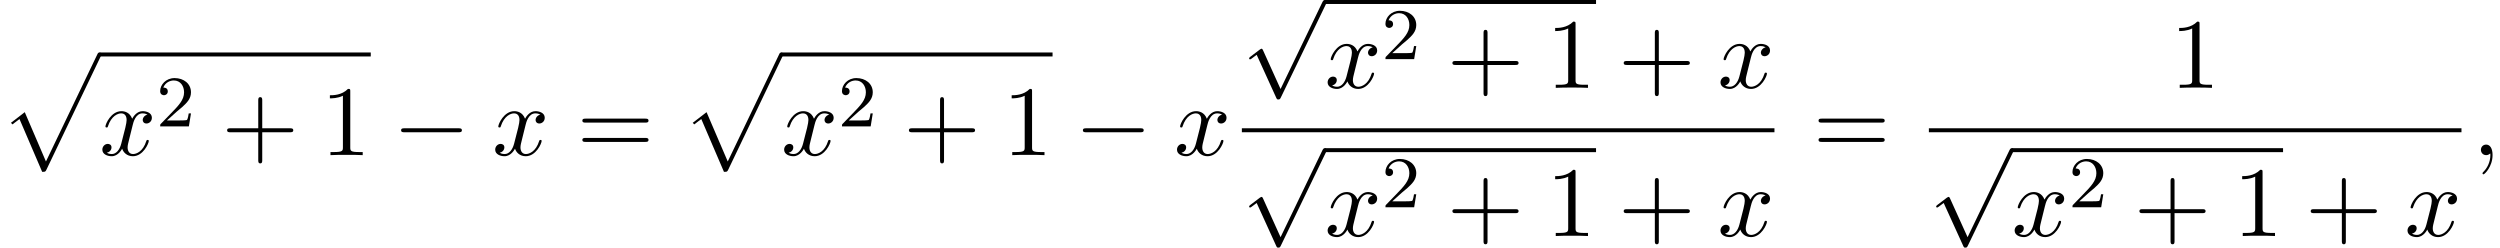 <?xml version='1.0' encoding='UTF-8'?>
<!-- This file was generated by dvisvgm 2.13.3 -->
<svg version='1.1' xmlns='http://www.w3.org/2000/svg' xmlns:xlink='http://www.w3.org/1999/xlink' width='274.196pt' height='27.16pt' viewBox='96.028 70.175 274.196 27.16'>
<defs>
<path id='g0-112' d='M4.625 12.655C4.964 12.655 4.975 12.644 5.084 12.436L11.051-.022C11.127-.164 11.127-.185 11.127-.218C11.127-.338 11.04-.436 10.909-.436C10.767-.436 10.724-.338 10.669-.218L5.04 11.52L2.716 6.109L1.2 7.276L1.364 7.451L2.138 6.862L4.625 12.655Z'/>
<path id='g1-0' d='M7.189-2.509C7.375-2.509 7.571-2.509 7.571-2.727S7.375-2.945 7.189-2.945H1.287C1.102-2.945 .905-2.945 .905-2.727S1.102-2.509 1.287-2.509H7.189Z'/>
<path id='g1-112' d='M4.244 9.327L2.324 5.084C2.247 4.909 2.193 4.909 2.16 4.909C2.149 4.909 2.095 4.909 1.975 4.996L.938 5.782C.796 5.891 .796 5.924 .796 5.956C.796 6.011 .829 6.076 .905 6.076C.971 6.076 1.156 5.924 1.276 5.836C1.342 5.782 1.505 5.662 1.625 5.575L3.775 10.298C3.851 10.473 3.905 10.473 4.004 10.473C4.167 10.473 4.2 10.407 4.276 10.255L9.229 0C9.305-.153 9.305-.196 9.305-.218C9.305-.327 9.218-.436 9.087-.436C9-.436 8.924-.382 8.836-.207L4.244 9.327Z'/>
<path id='g4-43' d='M4.462-2.509H7.505C7.658-2.509 7.865-2.509 7.865-2.727S7.658-2.945 7.505-2.945H4.462V-6C4.462-6.153 4.462-6.36 4.244-6.36S4.025-6.153 4.025-6V-2.945H.971C.818-2.945 .611-2.945 .611-2.727S.818-2.509 .971-2.509H4.025V.545C4.025 .698 4.025 .905 4.244 .905S4.462 .698 4.462 .545V-2.509Z'/>
<path id='g4-49' d='M3.207-6.982C3.207-7.244 3.207-7.265 2.956-7.265C2.28-6.567 1.32-6.567 .971-6.567V-6.229C1.189-6.229 1.833-6.229 2.4-6.513V-.862C2.4-.469 2.367-.338 1.385-.338H1.036V0C1.418-.033 2.367-.033 2.804-.033S4.189-.033 4.571 0V-.338H4.222C3.24-.338 3.207-.458 3.207-.862V-6.982Z'/>
<path id='g4-61' d='M7.495-3.567C7.658-3.567 7.865-3.567 7.865-3.785S7.658-4.004 7.505-4.004H.971C.818-4.004 .611-4.004 .611-3.785S.818-3.567 .982-3.567H7.495ZM7.505-1.451C7.658-1.451 7.865-1.451 7.865-1.669S7.658-1.887 7.495-1.887H.982C.818-1.887 .611-1.887 .611-1.669S.818-1.451 .971-1.451H7.505Z'/>
<path id='g3-50' d='M2.248-1.626C2.375-1.745 2.71-2.008 2.837-2.12C3.332-2.574 3.802-3.013 3.802-3.738C3.802-4.686 3.005-5.3 2.008-5.3C1.052-5.3 .422-4.575 .422-3.866C.422-3.475 .733-3.419 .845-3.419C1.012-3.419 1.259-3.539 1.259-3.842C1.259-4.256 .861-4.256 .765-4.256C.996-4.838 1.53-5.037 1.921-5.037C2.662-5.037 3.045-4.407 3.045-3.738C3.045-2.909 2.463-2.303 1.522-1.339L.518-.303C.422-.215 .422-.199 .422 0H3.571L3.802-1.427H3.555C3.531-1.267 3.467-.869 3.371-.717C3.324-.654 2.718-.654 2.59-.654H1.172L2.248-1.626Z'/>
<path id='g2-59' d='M2.215-.011C2.215-.731 1.942-1.156 1.516-1.156C1.156-1.156 .938-.884 .938-.578C.938-.284 1.156 0 1.516 0C1.647 0 1.789-.044 1.898-.142C1.931-.164 1.942-.175 1.953-.175S1.975-.164 1.975-.011C1.975 .796 1.593 1.451 1.233 1.811C1.113 1.931 1.113 1.953 1.113 1.985C1.113 2.062 1.167 2.105 1.222 2.105C1.342 2.105 2.215 1.265 2.215-.011Z'/>
<path id='g2-120' d='M3.644-3.295C3.709-3.578 3.96-4.582 4.724-4.582C4.778-4.582 5.04-4.582 5.269-4.44C4.964-4.385 4.745-4.113 4.745-3.851C4.745-3.676 4.865-3.469 5.16-3.469C5.4-3.469 5.749-3.665 5.749-4.102C5.749-4.669 5.105-4.822 4.735-4.822C4.102-4.822 3.72-4.244 3.589-3.993C3.316-4.713 2.727-4.822 2.411-4.822C1.276-4.822 .655-3.415 .655-3.142C.655-3.033 .764-3.033 .785-3.033C.873-3.033 .905-3.055 .927-3.153C1.298-4.309 2.018-4.582 2.389-4.582C2.596-4.582 2.978-4.484 2.978-3.851C2.978-3.513 2.793-2.782 2.389-1.255C2.215-.578 1.833-.12 1.353-.12C1.287-.12 1.036-.12 .807-.262C1.08-.316 1.32-.545 1.32-.851C1.32-1.145 1.08-1.233 .916-1.233C.589-1.233 .316-.949 .316-.6C.316-.098 .862 .12 1.342 .12C2.062 .12 2.455-.644 2.487-.709C2.618-.305 3.011 .12 3.665 .12C4.789 .12 5.411-1.287 5.411-1.56C5.411-1.669 5.313-1.669 5.28-1.669C5.182-1.669 5.16-1.625 5.138-1.549C4.778-.382 4.036-.12 3.687-.12C3.262-.12 3.087-.469 3.087-.84C3.087-1.08 3.153-1.32 3.273-1.8L3.644-3.295Z'/>
</defs>
<g id='page1'>
<use x='96.028' y='76.368' xlink:href='#g0-112'/>
<rect x='106.937' y='75.931' height='.436' width='29.755'/>
<use x='106.937' y='87.19' xlink:href='#g2-120'/>
<use x='113.172' y='84.038' xlink:href='#g3-50'/>
<use x='120.328' y='87.19' xlink:href='#g4-43'/>
<use x='131.238' y='87.19' xlink:href='#g4-49'/>
<use x='139.116' y='87.19' xlink:href='#g1-0'/>
<use x='150.025' y='87.19' xlink:href='#g2-120'/>
<use x='159.29' y='87.19' xlink:href='#g4-61'/>
<use x='170.806' y='76.368' xlink:href='#g0-112'/>
<rect x='181.715' y='75.931' height='.436' width='29.755'/>
<use x='181.715' y='87.19' xlink:href='#g2-120'/>
<use x='187.95' y='84.038' xlink:href='#g3-50'/>
<use x='195.106' y='87.19' xlink:href='#g4-43'/>
<use x='206.015' y='87.19' xlink:href='#g4-49'/>
<use x='213.894' y='87.19' xlink:href='#g1-0'/>
<use x='224.803' y='87.19' xlink:href='#g2-120'/>
<use x='232.233' y='70.611' xlink:href='#g1-112'/>
<rect x='241.324' y='70.175' height='.436' width='29.755'/>
<use x='241.324' y='79.81' xlink:href='#g2-120'/>
<use x='247.559' y='76.658' xlink:href='#g3-50'/>
<use x='254.716' y='79.81' xlink:href='#g4-43'/>
<use x='265.625' y='79.81' xlink:href='#g4-49'/>
<use x='273.503' y='79.81' xlink:href='#g4-43'/>
<use x='284.413' y='79.81' xlink:href='#g2-120'/>
<rect x='232.233' y='84.244' height='.436' width='58.414'/>
<use x='232.233' y='86.862' xlink:href='#g1-112'/>
<rect x='241.324' y='86.426' height='.436' width='29.755'/>
<use x='241.324' y='96.061' xlink:href='#g2-120'/>
<use x='247.559' y='92.909' xlink:href='#g3-50'/>
<use x='254.716' y='96.061' xlink:href='#g4-43'/>
<use x='265.625' y='96.061' xlink:href='#g4-49'/>
<use x='273.503' y='96.061' xlink:href='#g4-43'/>
<use x='284.413' y='96.061' xlink:href='#g2-120'/>
<use x='294.873' y='87.19' xlink:href='#g4-61'/>
<use x='334.063' y='79.81' xlink:href='#g4-49'/>
<rect x='307.584' y='84.244' height='.436' width='58.414'/>
<use x='307.584' y='86.862' xlink:href='#g1-112'/>
<rect x='316.675' y='86.426' height='.436' width='29.755'/>
<use x='316.675' y='96.061' xlink:href='#g2-120'/>
<use x='322.91' y='92.909' xlink:href='#g3-50'/>
<use x='330.066' y='96.061' xlink:href='#g4-43'/>
<use x='340.975' y='96.061' xlink:href='#g4-49'/>
<use x='348.854' y='96.061' xlink:href='#g4-43'/>
<use x='359.763' y='96.061' xlink:href='#g2-120'/>
<use x='367.193' y='87.19' xlink:href='#g2-59'/>
</g>
</svg><!--Rendered by QuickLaTeX.com-->